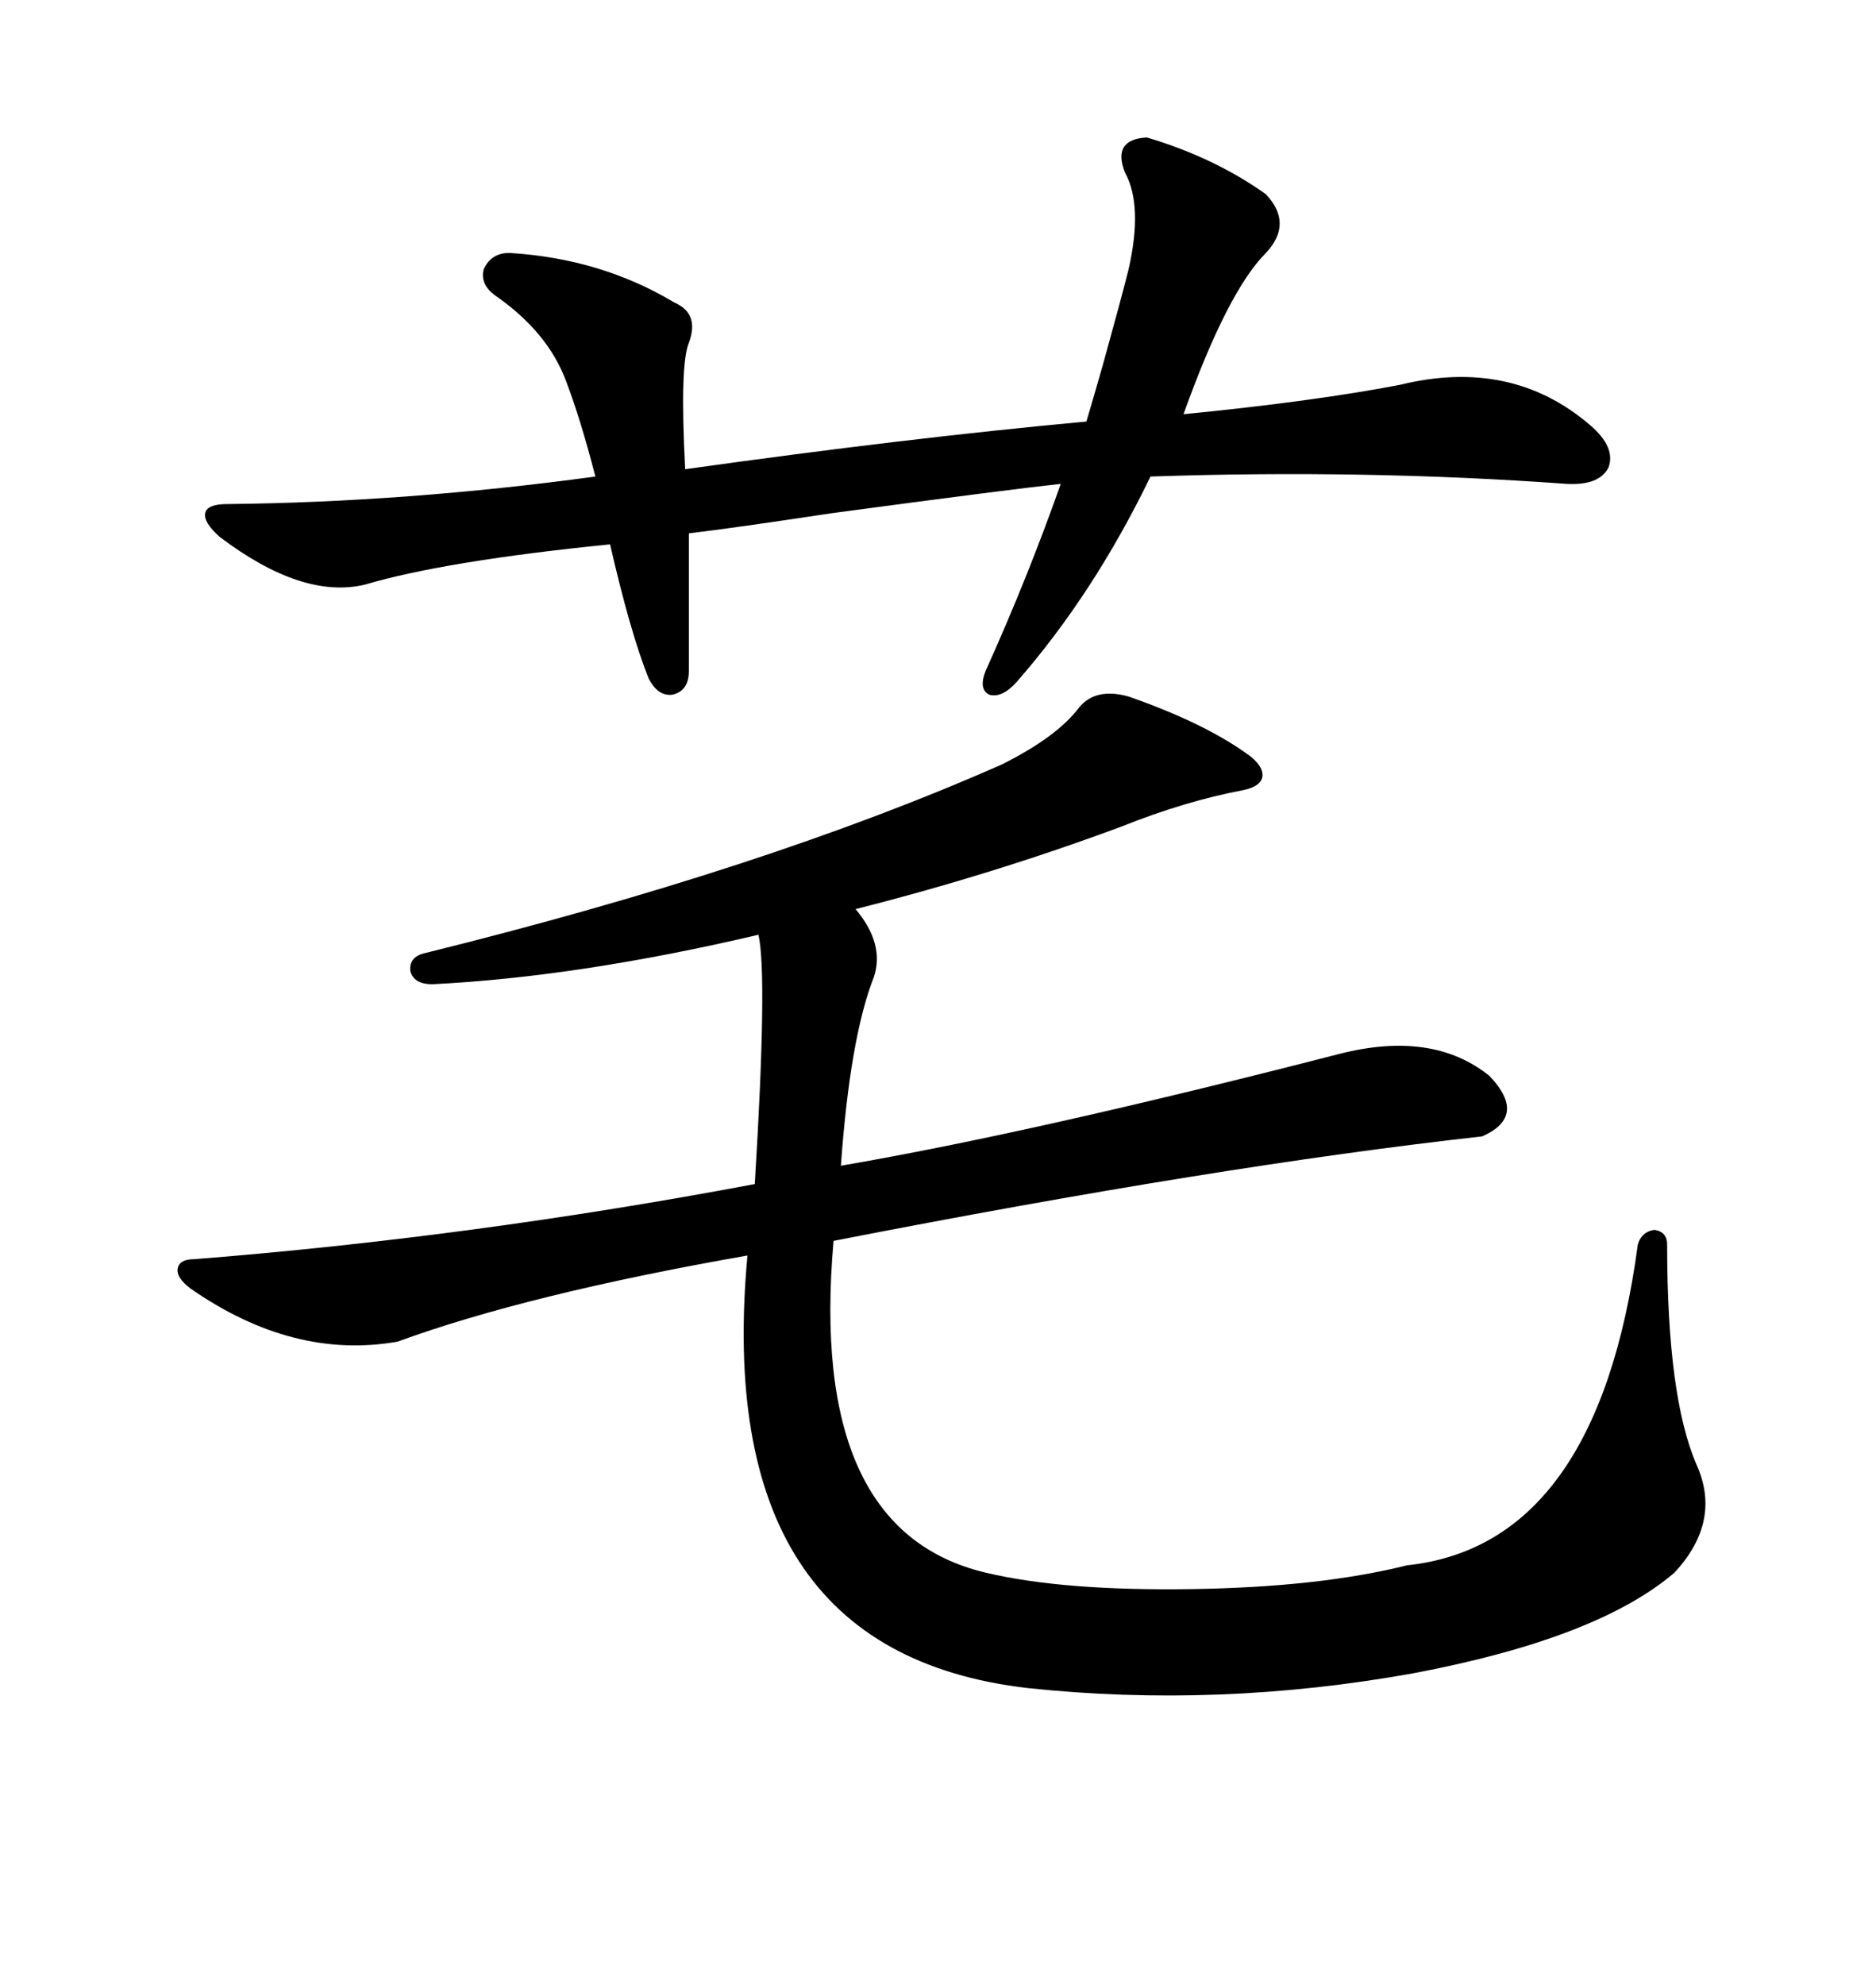 <svg xmlns="http://www.w3.org/2000/svg" xmlns:xlink="http://www.w3.org/1999/xlink" width="300" height="317.285"><path d="M30.47 205.96L30.47 205.96Q28.13 204.20 28.42 202.73L28.42 202.73Q28.71 201.27 31.05 201.27L31.05 201.27Q75.59 197.75 120.70 189.26L120.70 189.26Q122.75 155.86 121.29 149.41L121.29 149.41Q92.58 156.15 69.14 157.32L69.14 157.32Q66.21 157.32 65.63 155.27L65.63 155.27Q65.33 152.93 67.97 152.34L67.97 152.34Q122.46 138.87 160.25 122.17L160.25 122.17Q169.04 117.77 172.56 113.09L172.56 113.09Q175.20 109.86 180.47 111.33L180.47 111.33Q193.07 115.72 200.10 121.00L200.10 121.00Q202.15 122.75 201.86 124.22L201.86 124.22Q201.56 125.68 198.93 126.27L198.93 126.27Q189.55 128.03 179.30 132.13L179.30 132.13Q158.79 139.75 136.82 145.31L136.82 145.31Q141.50 150.88 139.75 156.15L139.75 156.15Q135.94 165.82 134.47 186.33L134.47 186.33Q165.23 181.05 214.16 168.46L214.16 168.46Q229.10 164.65 238.18 171.97L238.18 171.97Q244.34 178.42 237.01 181.64L237.01 181.64Q194.82 186.33 133.30 198.34L133.30 198.34Q129.20 244.63 157.62 251.37L157.62 251.37Q169.92 254.30 190.43 254.00L190.43 254.00Q210.94 253.71 225 250.20L225 250.20Q255.47 246.97 261.91 198.93L261.91 198.93Q262.50 196.88 264.55 196.58L264.55 196.58Q266.60 196.88 266.60 198.93L266.60 198.93Q266.60 223.24 271.29 234.08L271.29 234.08Q275.39 243.16 267.77 251.37L267.77 251.37Q255.47 261.91 225.88 267.48L225.88 267.48Q194.82 273.05 164.36 269.82L164.36 269.82Q113.67 263.96 119.53 200.68L119.53 200.68Q84.38 206.84 63.57 214.45L63.57 214.45Q46.88 217.38 30.47 205.96ZM183.40 21.97L183.40 21.97Q194.24 25.20 202.44 31.05L202.44 31.05Q206.84 35.74 202.44 40.43L202.44 40.43Q196.29 46.58 189.26 66.21L189.26 66.21Q210.06 64.16 223.83 61.52L223.83 61.52Q241.70 57.13 254.30 67.97L254.30 67.97Q258.40 71.48 257.23 74.71L257.23 74.71Q255.76 77.64 250.49 77.34L250.49 77.34Q218.26 75 183.98 76.17L183.98 76.17Q174.90 94.92 162.60 108.98L162.60 108.98Q160.25 111.62 158.20 111.04L158.20 111.04Q156.45 110.16 157.62 107.23L157.62 107.23Q164.36 92.29 169.63 77.34L169.63 77.34Q161.43 78.22 133.01 82.03L133.01 82.03Q117.48 84.38 110.16 85.25L110.16 85.25L110.16 107.23Q110.16 110.45 107.52 111.04L107.52 111.04Q105.18 111.33 103.71 108.40L103.71 108.40Q100.78 101.07 97.56 87.01L97.56 87.01Q71.19 89.65 58.30 93.46L58.30 93.46Q48.34 95.80 35.16 85.84L35.16 85.84Q32.52 83.50 32.81 82.03L32.81 82.03Q33.11 80.57 36.33 80.57L36.33 80.57Q65.04 80.27 95.21 76.17L95.21 76.17Q92.87 67.09 90.53 60.94L90.53 60.94Q87.60 53.03 79.10 47.17L79.10 47.17Q76.76 45.41 77.34 43.07L77.34 43.07Q78.52 40.43 81.45 40.43L81.45 40.43Q96.09 41.31 107.81 48.34L107.81 48.34Q111.91 50.10 110.16 54.79L110.16 54.79Q108.69 58.30 109.57 75L109.57 75Q145.02 70.02 173.73 67.38L173.73 67.38Q174.61 64.45 176.37 58.30L176.37 58.30Q179.30 47.75 180.47 43.07L180.47 43.07Q182.81 32.81 179.88 27.54L179.88 27.54Q177.83 22.27 183.40 21.97Z"/></svg>
